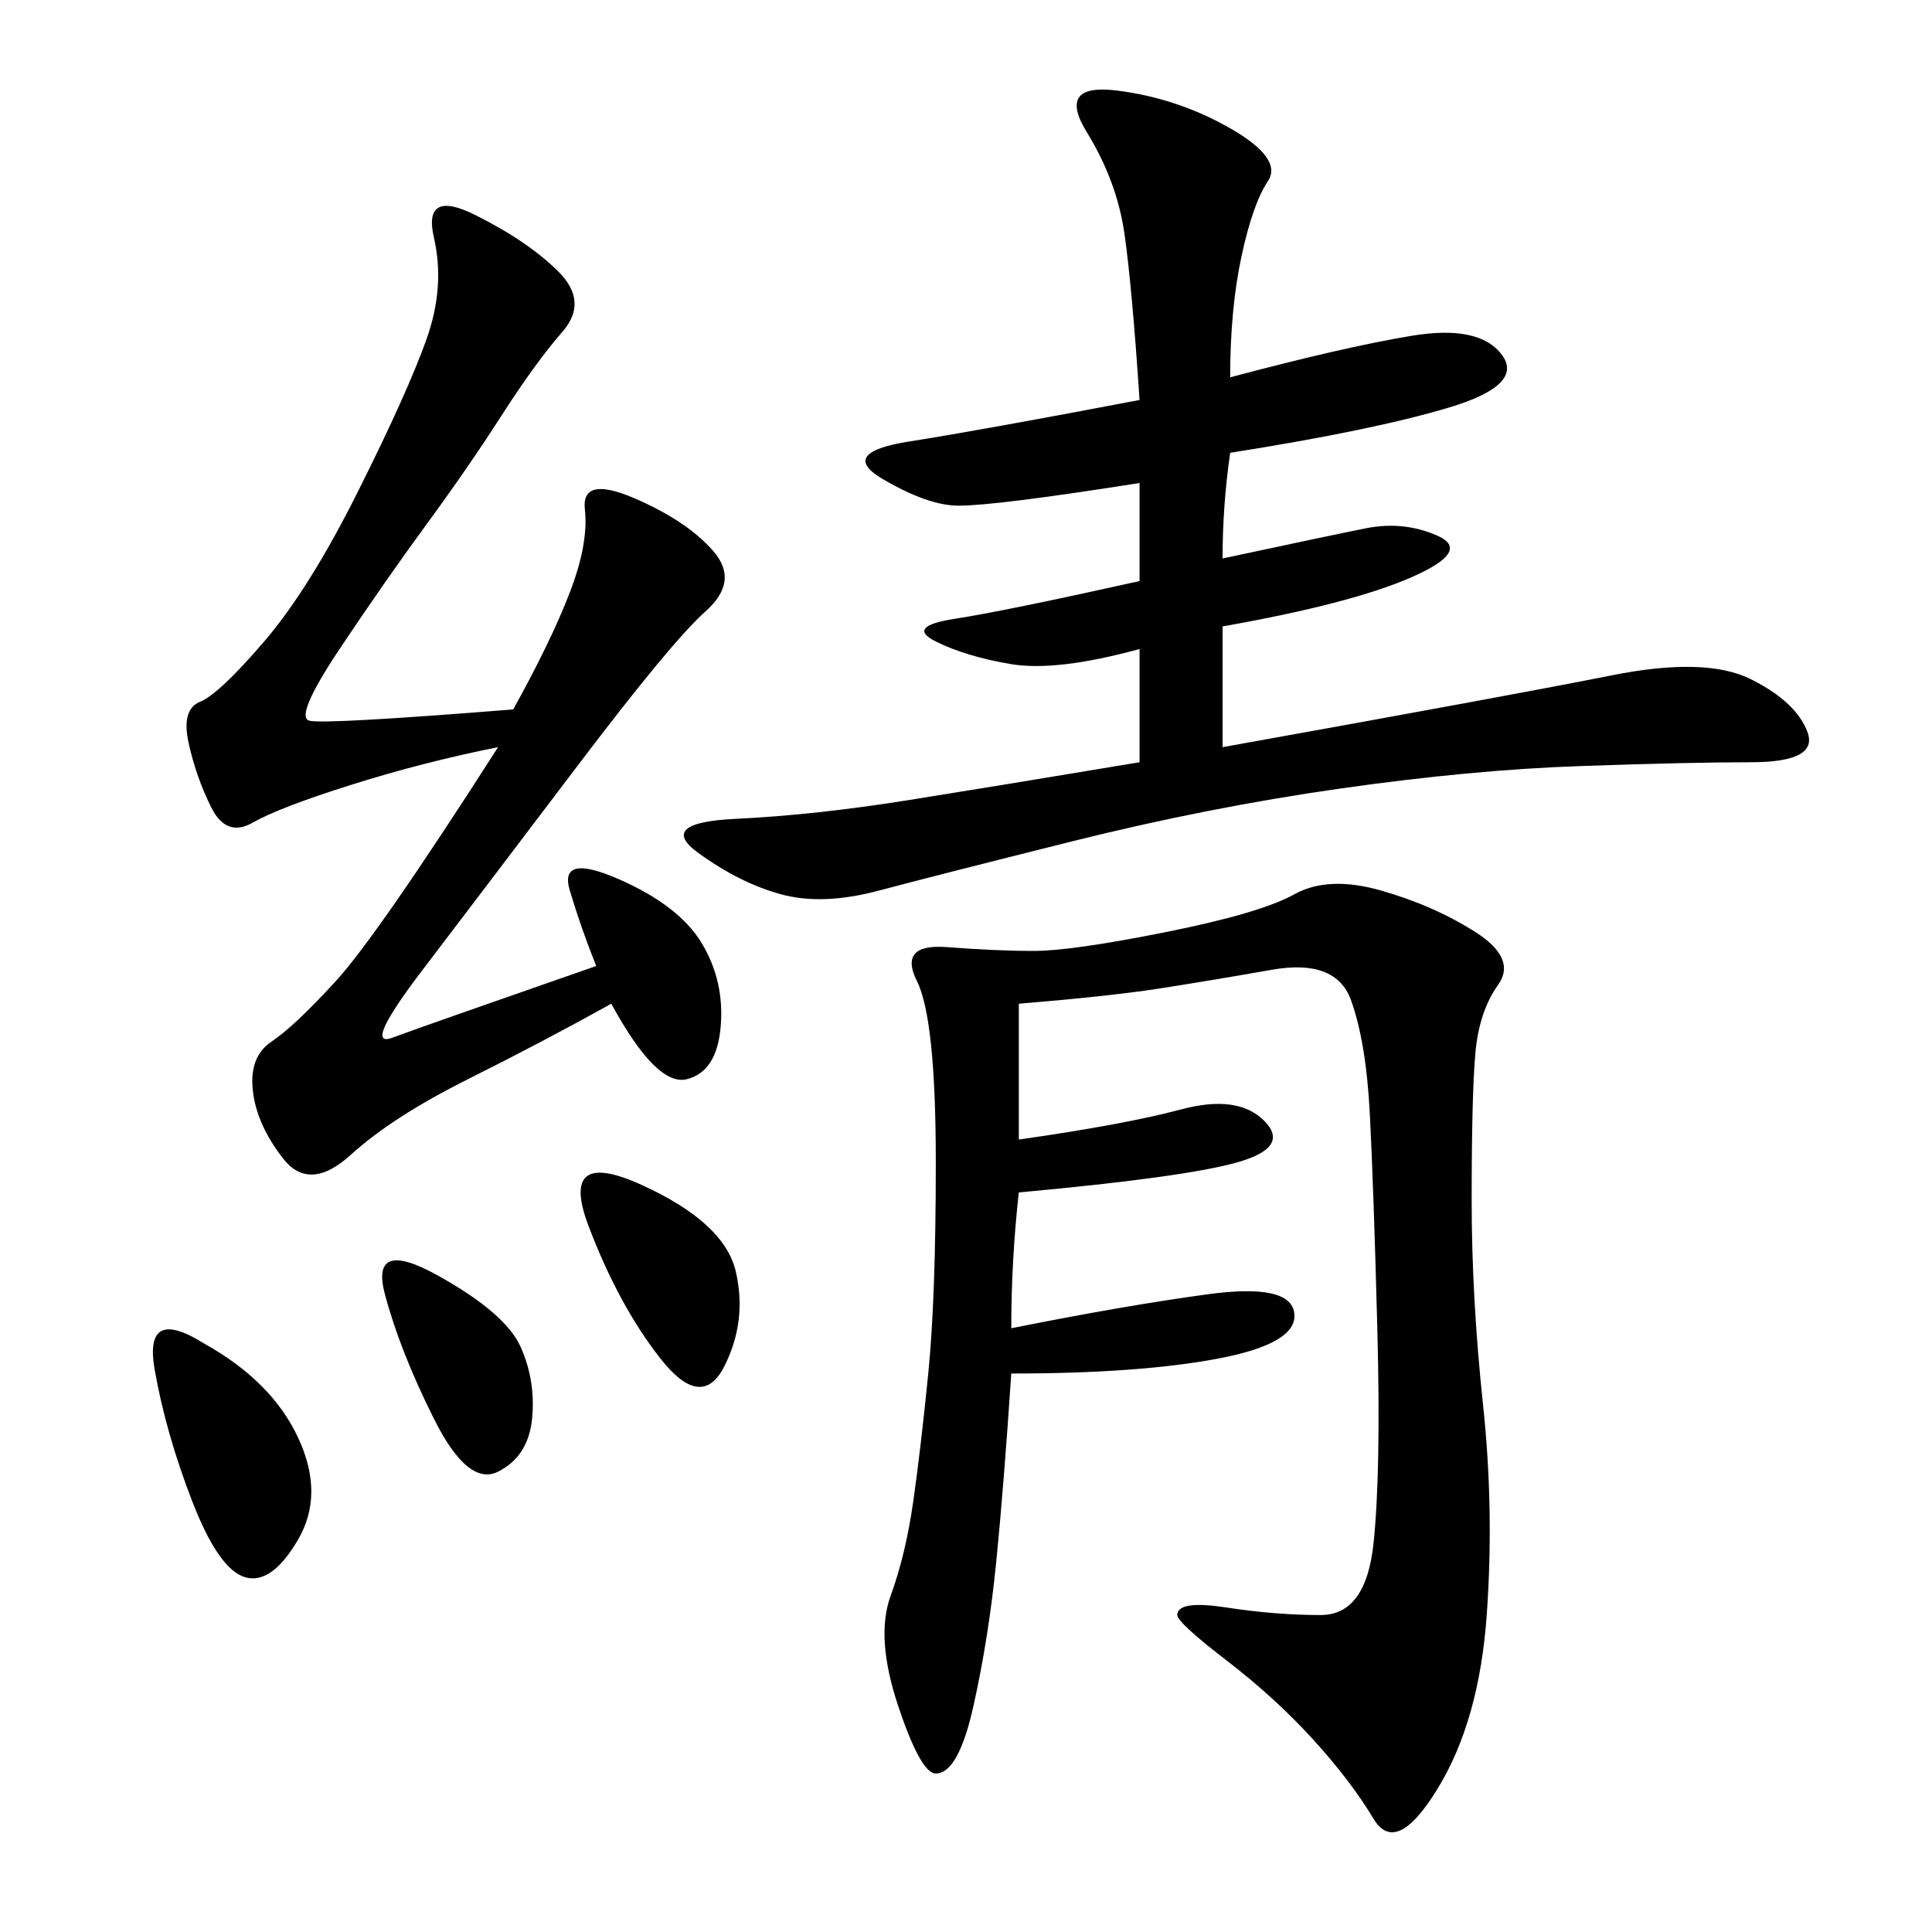 <svg xmlns="http://www.w3.org/2000/svg" xmlns:xlink="http://www.w3.org/1999/xlink" width="300" height="300"><path d="M158.20 155.86L158.20 176.95Q174.61 174.61 183.40 172.27Q192.19 169.92 196.29 174.02Q200.39 178.13 192.19 180.47Q183.98 182.81 158.20 185.16L158.20 185.16Q157.03 195.70 157.03 206.25L157.03 206.25Q174.61 202.73 187.50 200.98Q200.39 199.22 200.98 203.91Q201.56 208.59 189.26 210.94Q176.95 213.28 157.03 213.28L157.03 213.28Q155.86 230.86 154.69 242.58Q153.52 254.30 151.17 264.84Q148.83 275.39 145.31 275.39L145.31 275.39Q142.97 275.39 139.45 264.84Q135.94 254.30 138.28 247.85Q140.63 241.41 141.80 233.20Q142.97 225 144.14 213.28Q145.31 201.56 145.31 180.47L145.31 180.47Q145.31 158.20 142.38 152.34Q139.45 146.48 147.07 147.07Q154.69 147.66 160.55 147.66L160.55 147.66Q166.41 147.66 181.05 144.73Q195.70 141.80 200.98 138.87Q206.25 135.94 214.45 138.28Q222.66 140.63 229.10 144.73Q235.55 148.83 232.62 152.93Q229.69 157.03 229.10 163.48Q228.52 169.92 228.52 186.33L228.52 186.33Q228.52 201.56 230.27 217.97Q232.03 234.38 230.86 250.78Q229.69 267.19 223.24 277.73Q216.80 288.28 213.28 282.42Q209.77 276.56 203.91 270.12Q198.05 263.67 190.43 257.81Q182.81 251.95 182.81 250.78L182.81 250.78Q182.81 248.44 190.43 249.61Q198.05 250.78 205.08 250.78L205.08 250.78Q212.11 250.78 213.28 239.65Q214.45 228.52 213.87 206.25Q213.28 183.98 212.70 172.85Q212.11 161.72 209.77 155.27Q207.42 148.83 197.46 150.59Q187.50 152.34 179.88 153.52Q172.27 154.69 158.20 155.86L158.20 155.86ZM191.02 58.59Q208.59 53.91 219.14 52.15Q229.69 50.39 233.20 55.08Q236.72 59.77 225 63.28Q213.28 66.80 191.02 70.31L191.02 70.31Q189.84 78.52 189.84 86.72L189.84 86.72Q206.25 83.20 212.11 82.03Q217.97 80.86 223.24 83.20Q228.52 85.55 219.14 89.65Q209.77 93.75 189.84 97.27L189.84 97.27L189.84 116.02Q235.55 107.81 250.20 104.88Q264.84 101.95 271.88 105.47Q278.91 108.98 280.66 113.67Q282.42 118.36 271.88 118.36L271.88 118.36Q262.50 118.36 245.51 118.95Q228.52 119.53 208.01 122.46Q187.50 125.39 166.41 130.66Q145.31 135.94 136.52 138.28Q127.73 140.63 121.29 138.87Q114.84 137.11 108.40 132.42Q101.95 127.73 114.26 127.15Q126.56 126.56 141.21 124.22Q155.86 121.88 176.95 118.36L176.95 118.36L176.95 100.78Q164.06 104.30 157.03 103.13Q150 101.95 145.31 99.61Q140.63 97.27 148.24 96.09Q155.86 94.92 176.95 90.23L176.95 90.23L176.95 75Q154.69 78.52 148.83 78.52L148.83 78.52Q144.14 78.52 137.11 74.41Q130.08 70.31 141.21 68.55Q152.34 66.80 176.95 62.11L176.95 62.11Q175.78 44.53 174.61 36.33Q173.44 28.13 168.75 20.51Q164.06 12.89 173.44 14.06Q182.81 15.23 191.02 19.92Q199.22 24.61 196.88 28.13Q194.53 31.64 192.77 39.84Q191.02 48.05 191.02 58.59L191.02 58.59ZM79.69 110.16Q85.55 99.61 88.48 91.99Q91.41 84.38 90.82 79.10Q90.23 73.83 98.44 77.34Q106.64 80.86 110.74 85.55Q114.84 90.23 109.57 94.92Q104.30 99.61 89.65 118.95Q75 138.28 65.63 150.59Q56.25 162.89 60.94 161.13Q65.63 159.38 92.58 150L92.58 150Q90.23 144.14 88.48 138.28Q86.72 132.42 96.09 136.52Q105.47 140.63 108.98 146.48Q112.50 152.34 111.91 159.38Q111.33 166.41 106.64 167.58Q101.95 168.75 94.92 155.86L94.92 155.86Q84.38 161.72 72.66 167.58Q60.94 173.44 54.49 179.30Q48.05 185.16 43.95 179.88Q39.84 174.61 39.26 169.34Q38.67 164.06 42.19 161.72Q45.70 159.38 52.15 152.34Q58.59 145.31 77.34 116.02L77.34 116.02Q65.63 118.36 54.49 121.88Q43.36 125.39 39.26 127.73Q35.16 130.08 32.81 125.39Q30.47 120.70 29.30 115.43Q28.13 110.16 31.05 108.98Q33.98 107.81 41.02 99.61Q48.05 91.41 55.66 76.17Q63.28 60.94 66.21 52.73Q69.14 44.53 67.38 36.91Q65.63 29.30 73.83 33.40Q82.03 37.50 86.72 42.19Q91.41 46.88 87.30 51.56Q83.20 56.25 77.93 64.45Q72.66 72.66 66.21 81.45Q59.77 90.23 52.73 100.78Q45.70 111.33 48.05 111.91Q50.39 112.50 79.69 110.16L79.69 110.16ZM31.64 208.59Q42.19 214.45 46.29 223.24Q50.39 232.03 46.29 239.06Q42.19 246.09 38.09 244.92Q33.98 243.75 29.88 233.20Q25.78 222.66 24.02 212.70Q22.27 202.73 31.64 208.59L31.64 208.59ZM99.61 183.98Q112.50 189.84 114.26 197.46Q116.02 205.08 112.50 212.11Q108.98 219.14 102.54 210.94Q96.09 202.73 91.41 190.43Q86.72 178.13 99.61 183.98L99.61 183.98ZM67.97 198.05Q78.52 203.91 80.86 209.18Q83.20 214.45 82.62 220.31Q82.03 226.17 77.34 228.52Q72.66 230.86 67.38 220.31Q62.11 209.77 59.77 200.98Q57.42 192.19 67.97 198.05L67.97 198.05Z"/></svg>